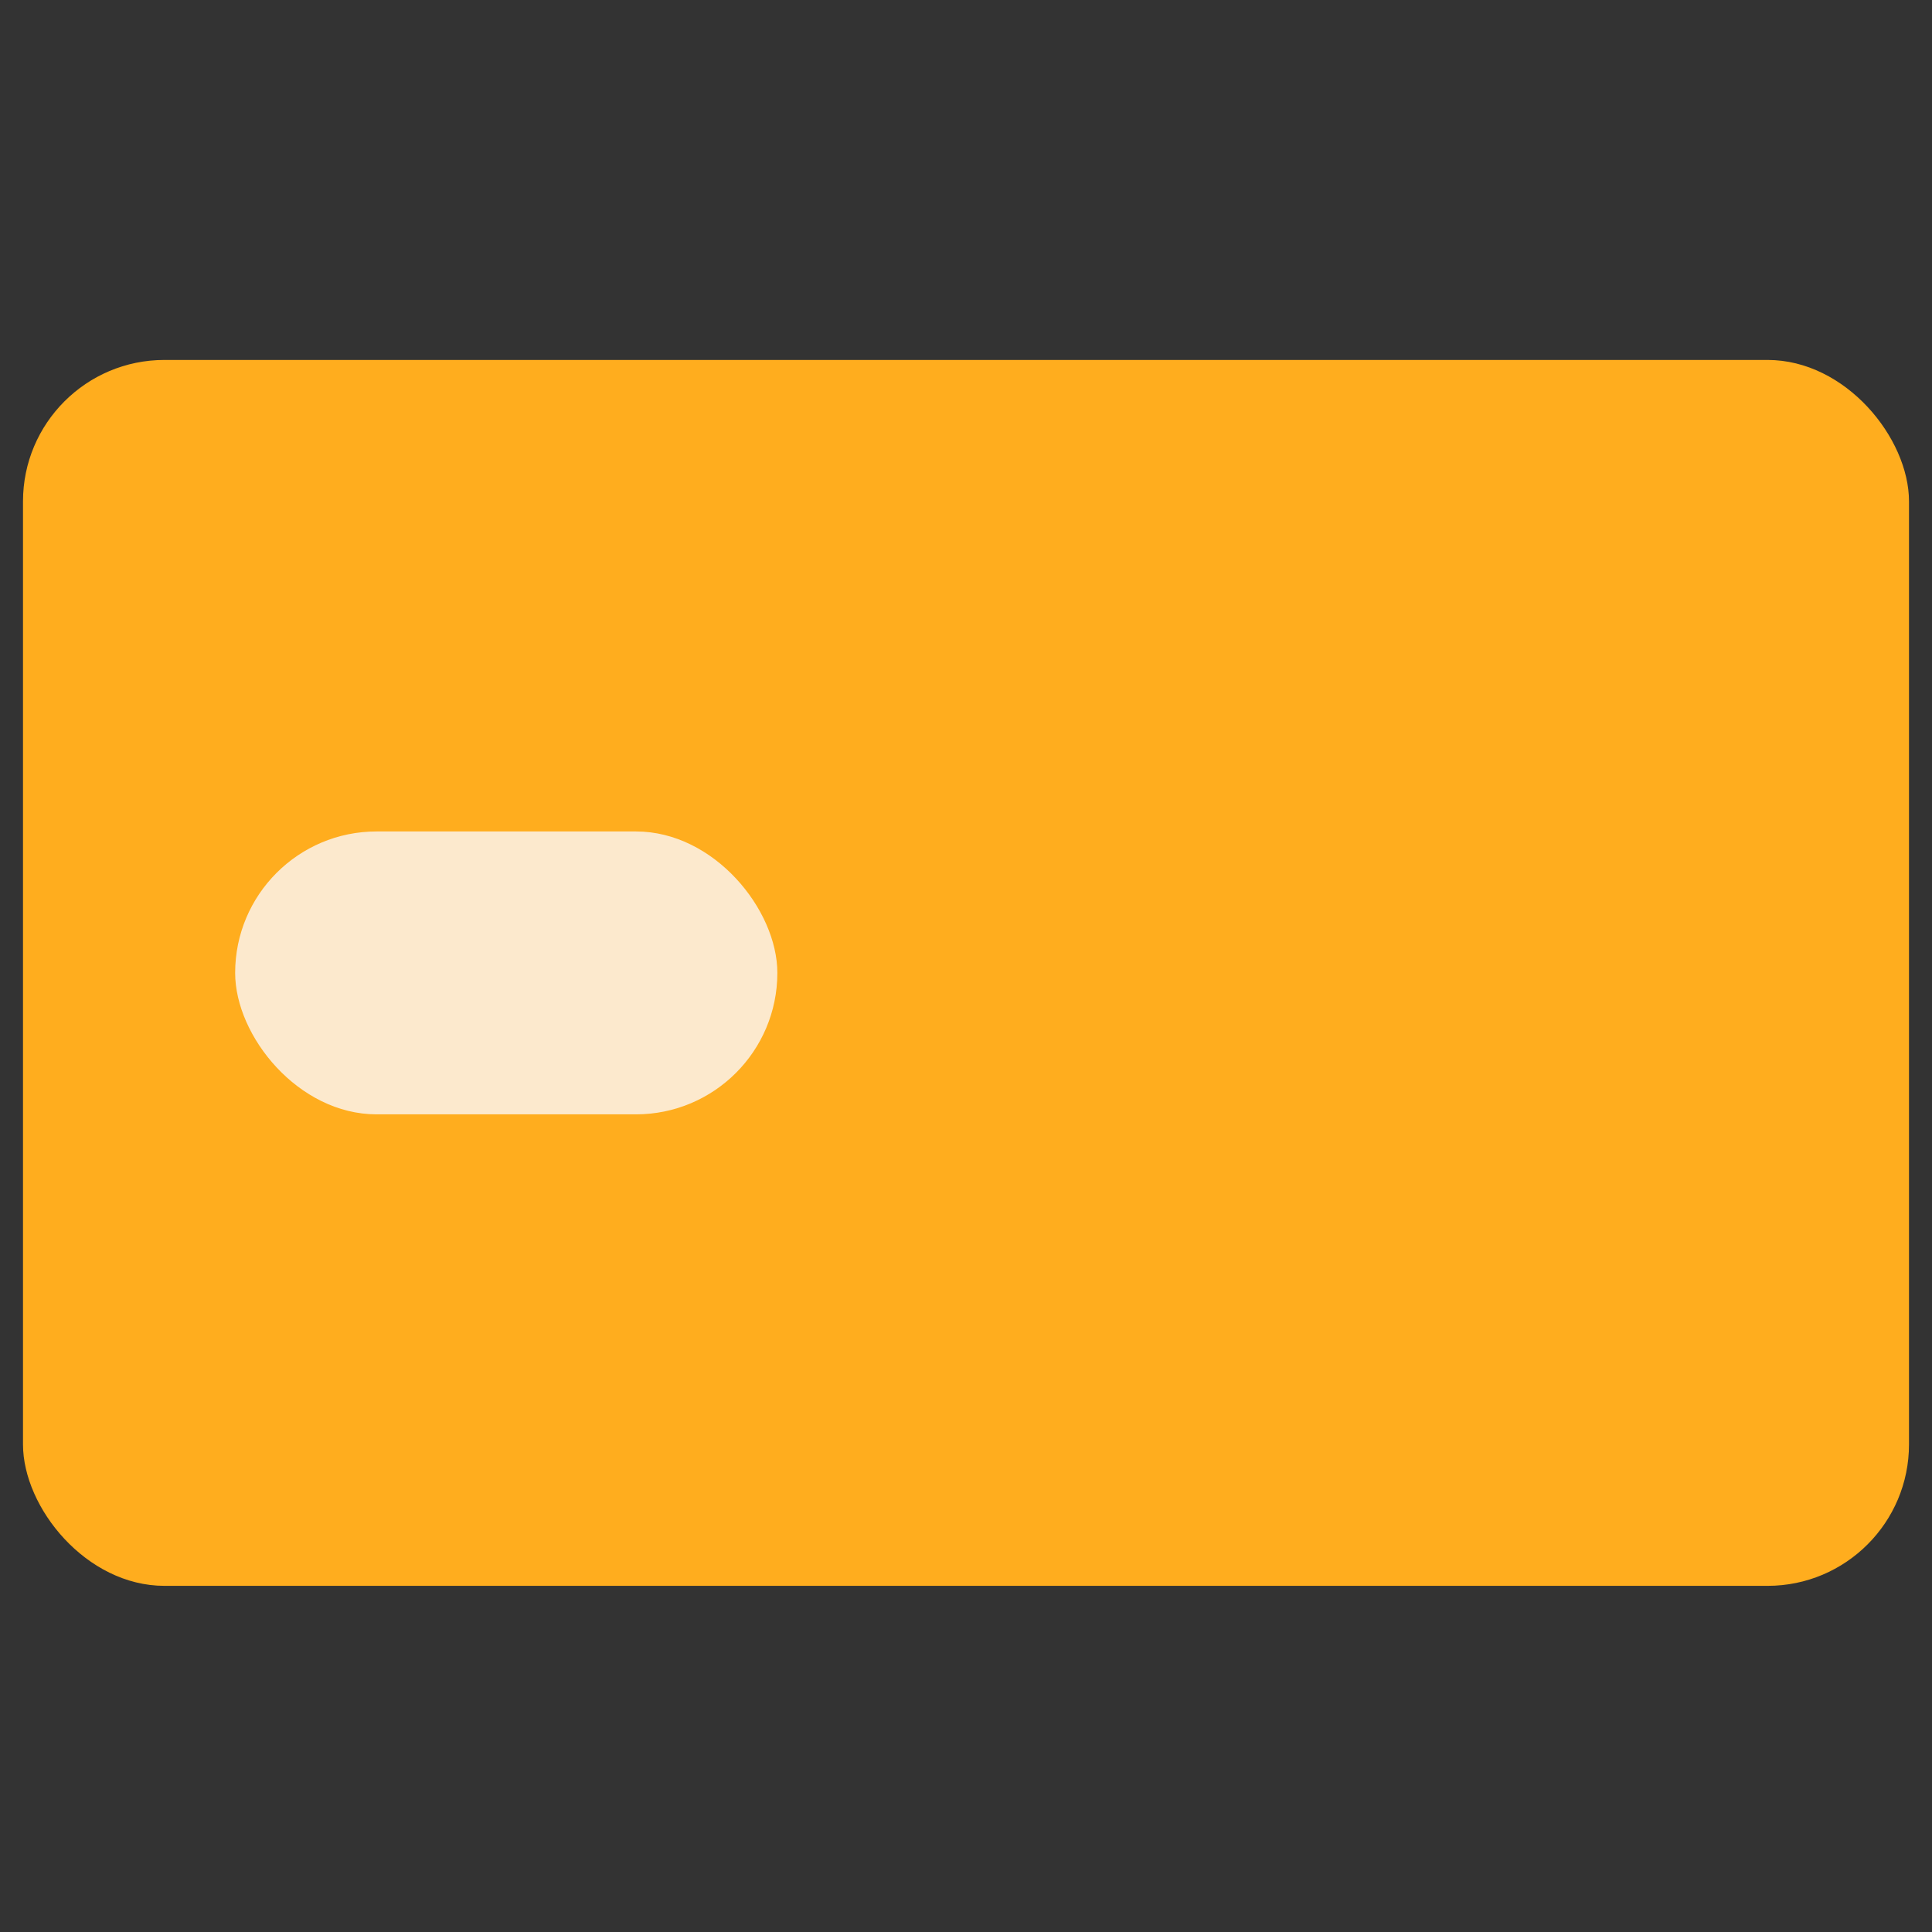 <?xml version="1.0" encoding="utf-8"?>
<svg xmlns="http://www.w3.org/2000/svg" width="42" height="42" viewBox="0 0 42 42" fill="none">
<rect x="0" y="0" width="42" height="42" fill="#333333" stroke="none"/>
<rect x="0.5" y="7.825" width="41" height="26.65" rx="3.075" fill="#FFAD1E"/>
<rect x="5.112" y="18.075" width="11.787" height="6.15" rx="3.075" fill="#FCE9CD"/>
</svg>